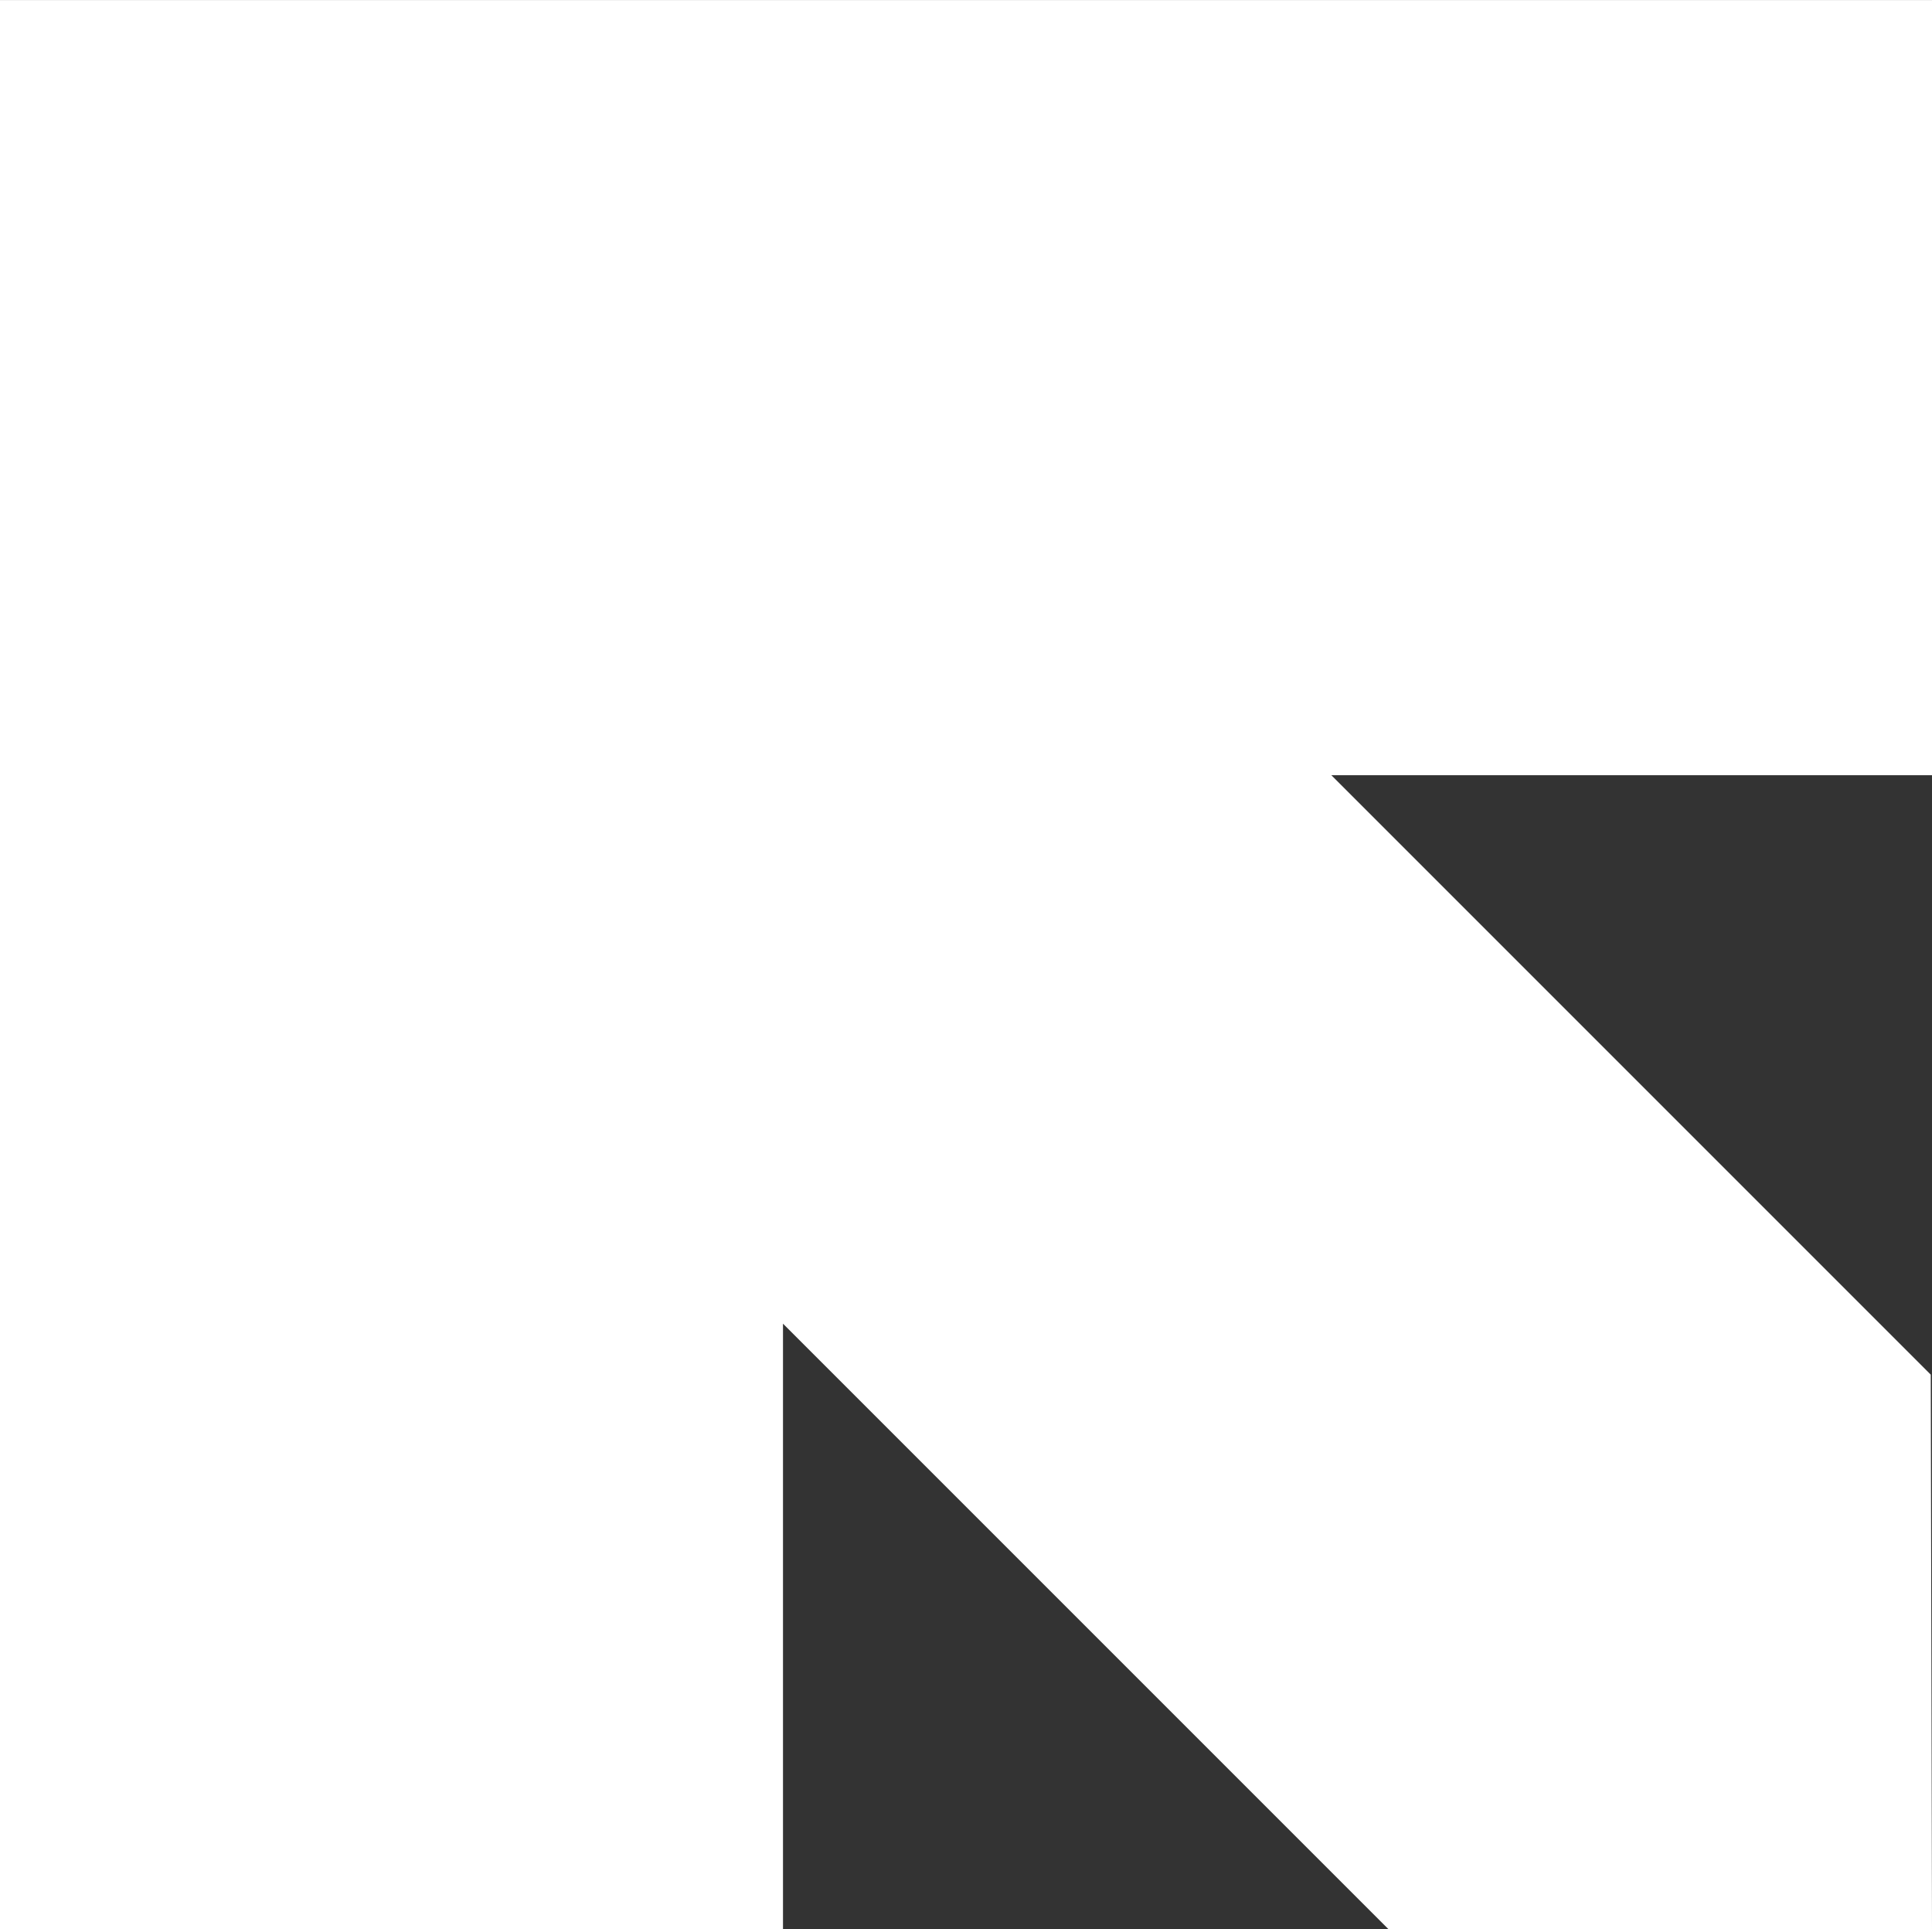 <svg xmlns="http://www.w3.org/2000/svg" width="72.741" height="72.634" viewBox="0 0 72.741 72.634">
  <rect x="0" y="0" width="72.741" height="72.634" fill="#333333" stroke="none"/>
  <path id="Arrowwhite2" d="M29.48,72.633v-22.8l22.8,22.8H72.741l-.047-20.88L50.125,29.184H72.741V0H0V72.633Z" transform="translate(0 0.001)" fill="#fff"/>
</svg>
